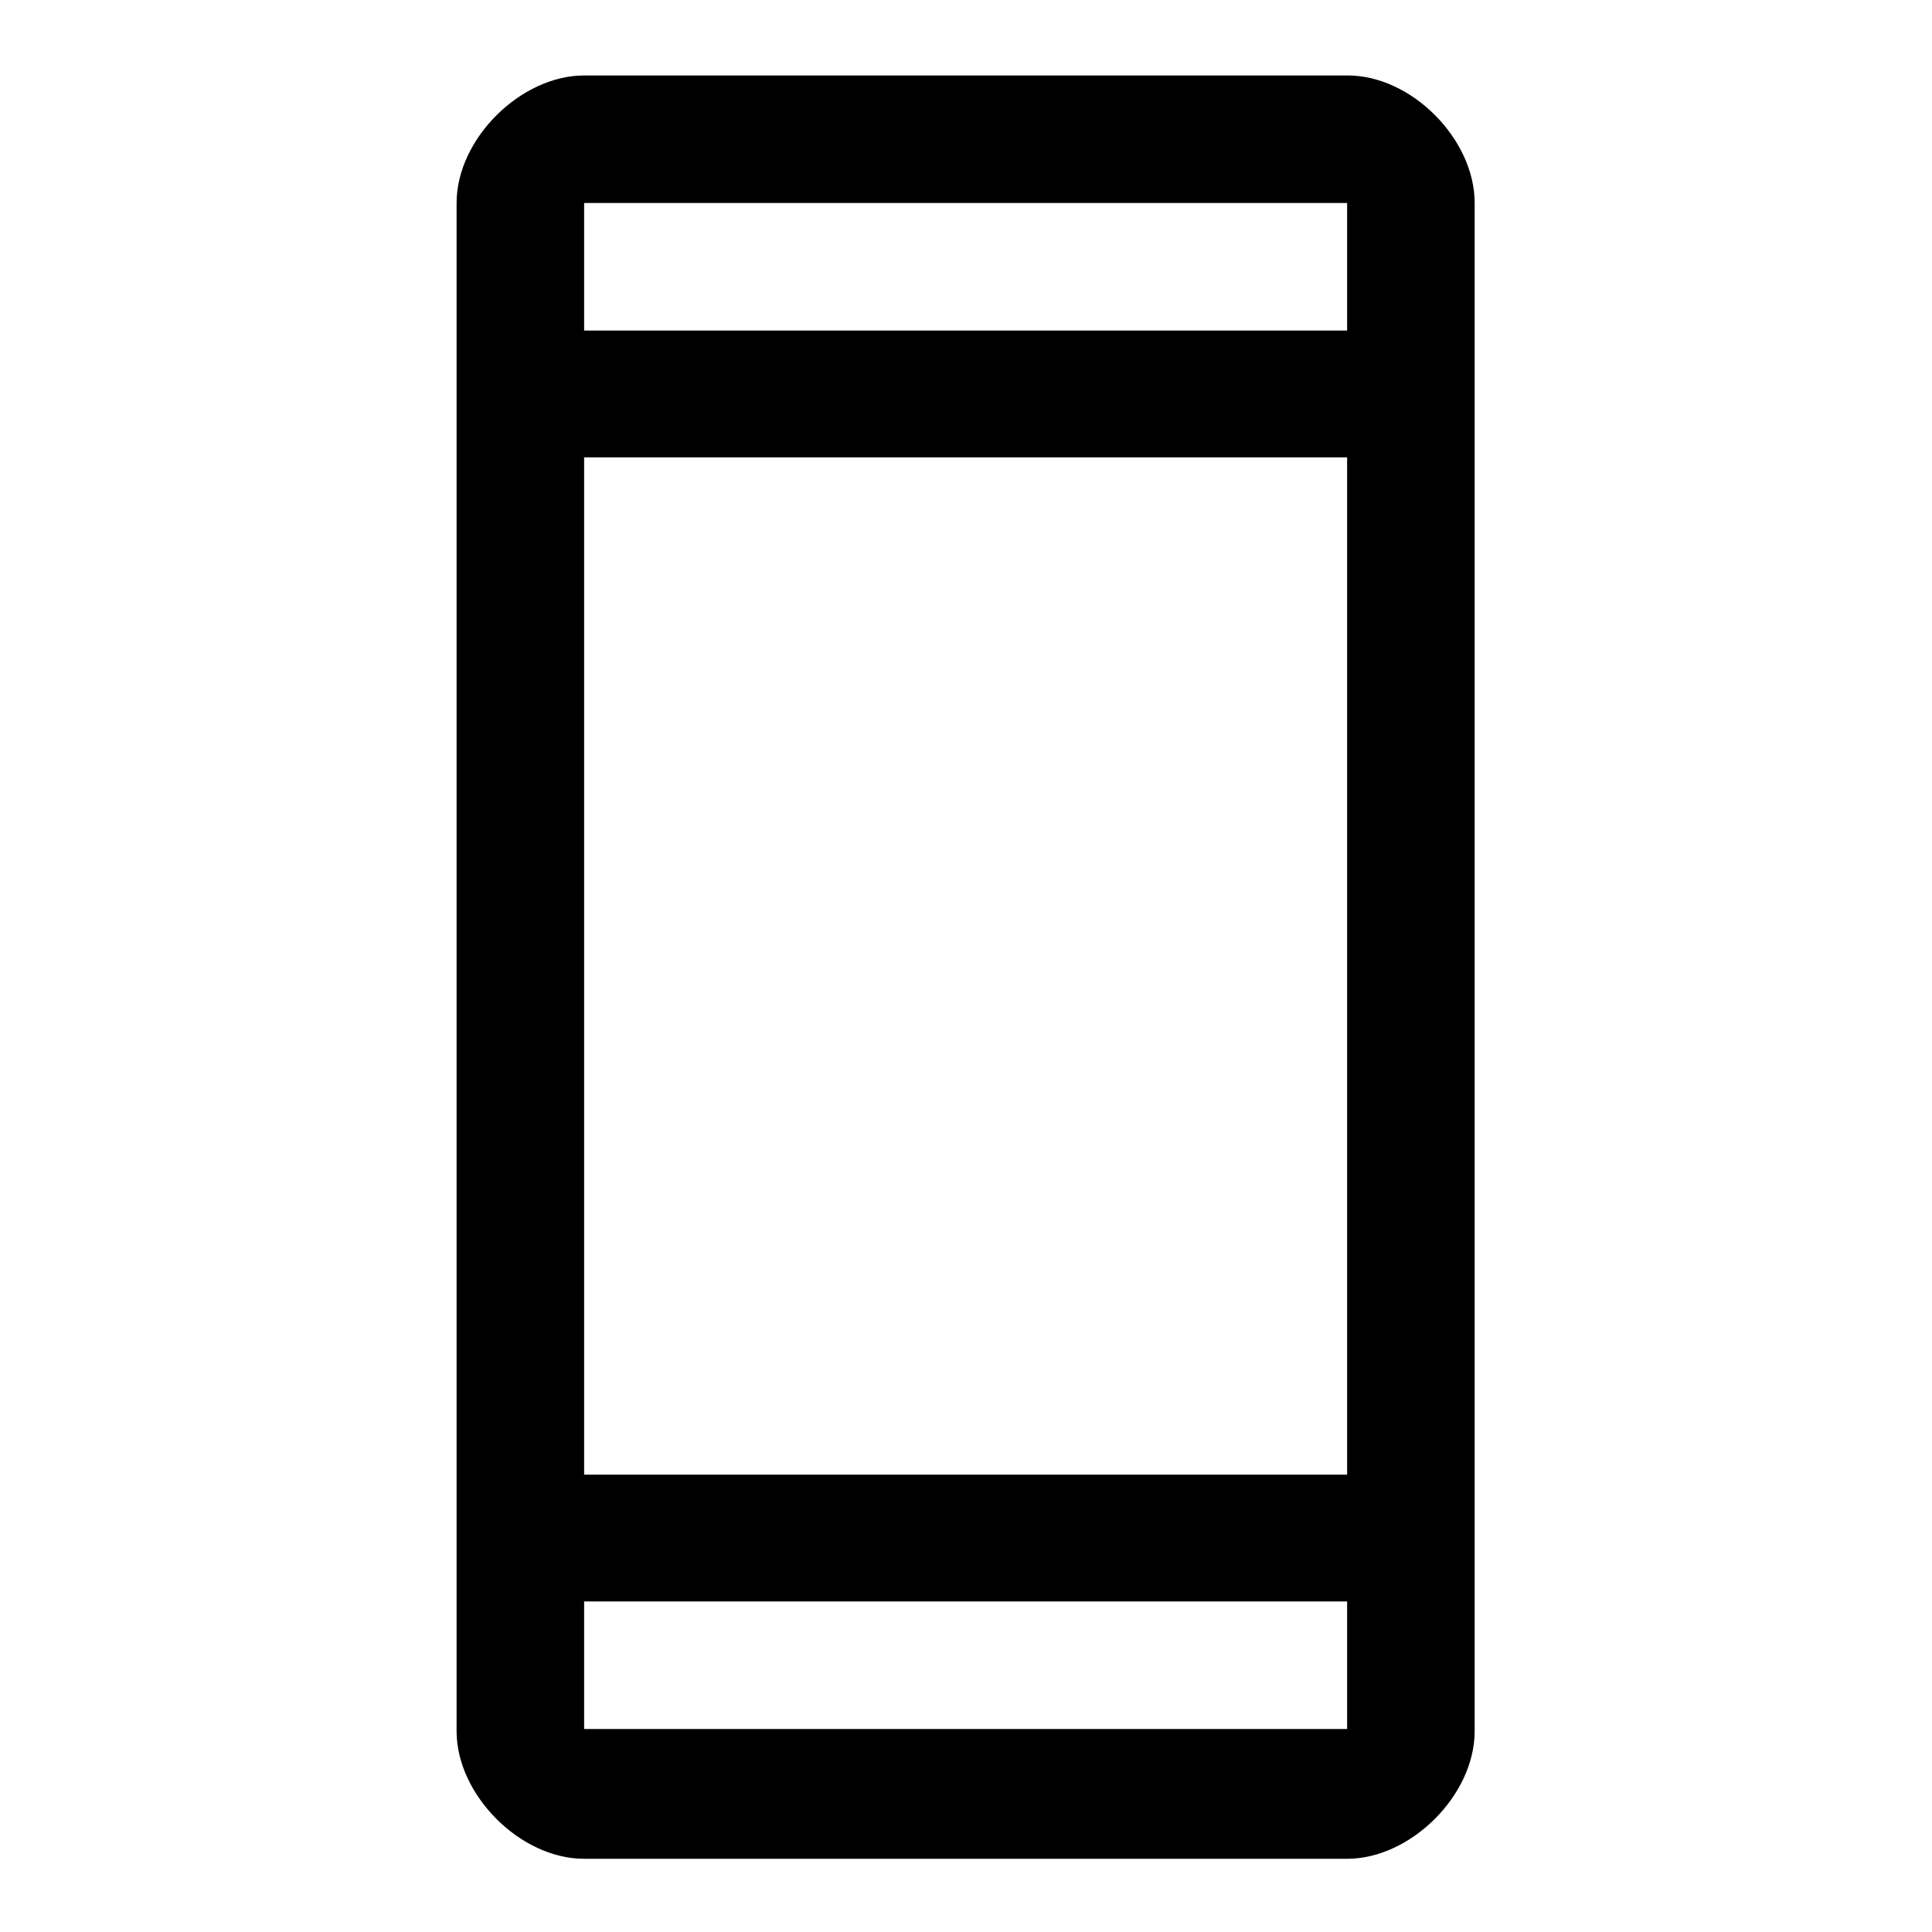 <?xml version="1.0" encoding="utf-8"?>
<!-- Svg Vector Icons : http://www.onlinewebfonts.com/icon -->
<!DOCTYPE svg PUBLIC "-//W3C//DTD SVG 1.1//EN" "http://www.w3.org/Graphics/SVG/1.1/DTD/svg11.dtd">
<svg version="1.1" xmlns="http://www.w3.org/2000/svg" xmlns:xlink="http://www.w3.org/1999/xlink" x="0px" y="0px" viewBox="0 0 256 256" enable-background="new 0 0 256 256" xml:space="preserve">
<g> <path fill="#000000" d="M178.6,10H77.4c-8.4,0-16.9,8.4-16.9,16.9v16.9v16.9v134.9v16.9v16.9c0,8.4,8.4,16.9,16.9,16.9h101.1 c8.4,0,16.9-8.4,16.9-16.9v-16.9v-16.9V60.6V43.7V26.9C195.4,18.4,187,10,178.6,10z M178.6,229.1H77.4v-16.9h101.1V229.1z  M178.6,195.4H77.4V60.6h101.1V195.4z M77.4,43.7V26.9h101.1v16.9H77.4z"/></g>
</svg>